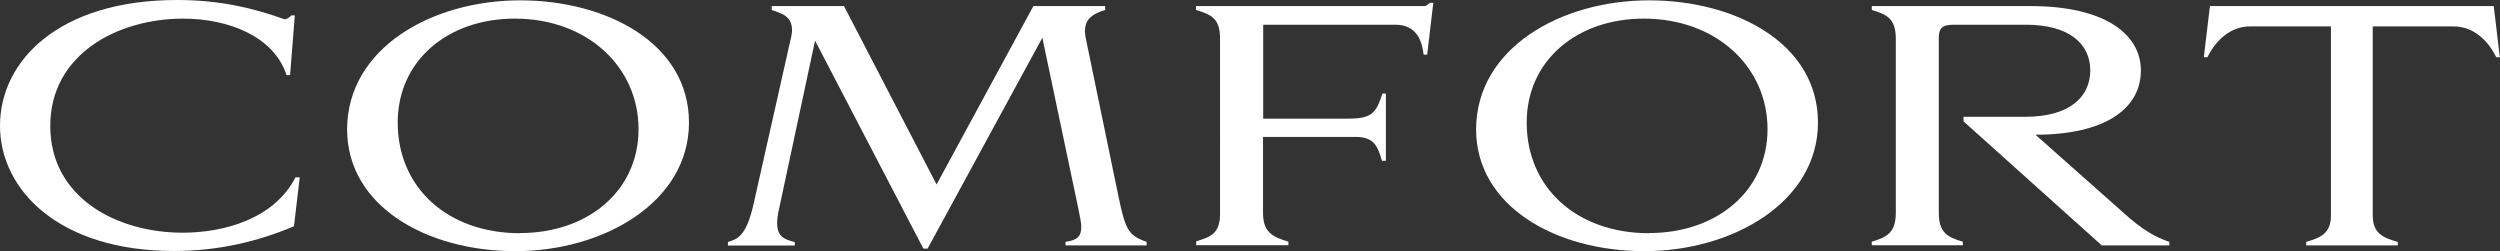 <?xml version="1.0" encoding="UTF-8"?><svg id="_レイヤー_2" xmlns="http://www.w3.org/2000/svg" viewBox="0 0 147.72 14.84"><rect x="0" y="0" width="147.72" height="14.84" fill="#333333" stroke="none"/><g id="contents"><path d="M10.79,13.75c2.45,0,5.41-.82,6.67-3.27h.25l-.34,2.89c-2.15.91-4.5,1.46-7.07,1.46C3.53,14.84,0,11.25,0,7.43S3.46,0,10.47,0c2.51,0,4.52.48,6.34,1.14.11,0,.29-.09.4-.23h.21l-.28,3.53h-.21c-.74-2.3-3.46-3.34-6.1-3.34-3.89,0-7.86,2.11-7.86,6.34s3.91,6.31,7.83,6.31Z" style="fill:#fff; stroke-width:0px;"/><path d="M30.74.02c5.09,0,9.97,2.53,9.97,7.22s-5.02,7.6-10.26,7.6-9.94-2.66-9.94-7.2C20.52,2.87,25.48.02,30.74.02ZM30.74,13.77c3.97,0,6.99-2.47,6.99-6.14s-3.02-6.53-7.31-6.53c-3.95,0-6.92,2.47-6.92,6.14,0,3.86,2.96,6.54,7.24,6.54Z" style="fill:#fff; stroke-width:0px;"/><path d="M46.72,2.34c.04-.21.08-.4.08-.55,0-.86-.63-.99-1.2-1.2v-.23h4.27l5.47,10.54L61.06.36h4.24v.23c-.8.25-1.37.59-1.14,1.69l1.96,9.48c.38,1.8.57,2.17,1.63,2.53v.21h-4.79v-.21c.66-.09.93-.3.93-.87,0-.27-.08-.63-.17-1.08l-2.13-10.11-6.78,12.46h-.25l-6.4-12.29-2.13,9.96c-.08.34-.11.61-.11.84,0,.74.38.95,1.04,1.1v.21h-3.95v-.21c.53-.17,1.08-.29,1.52-2.26l2.18-9.69Z" style="fill:#fff; stroke-width:0px;"/><path d="M74.63,8.09v4.48c0,1.12.51,1.42,1.5,1.71v.21h-5.45v-.23c.8-.25,1.41-.42,1.41-1.62V2.3c0-1.18-.46-1.42-1.42-1.71v-.23h13.54c.11-.04.17-.11.27-.19h.21l-.36,3.06h-.21c-.09-.76-.38-1.77-1.67-1.77h-7.81v5.55h5.03c1.37,0,1.65-.32,2.01-1.48h.21v3.97h-.23c-.25-.78-.4-1.41-1.56-1.41h-5.47Z" style="fill:#fff; stroke-width:0px;"/><path d="M97.45.02c5.09,0,9.97,2.53,9.97,7.22s-5.02,7.6-10.26,7.6-9.94-2.66-9.94-7.2C87.23,2.87,92.19.02,97.45.02ZM97.45,13.77c3.97,0,6.99-2.47,6.99-6.14s-3.02-6.53-7.31-6.53c-3.95,0-6.92,2.47-6.92,6.14,0,3.86,2.96,6.54,7.24,6.54Z" style="fill:#fff; stroke-width:0px;"/><path d="M112.02,2.32c0-1.2-.49-1.46-1.42-1.73v-.23h9.4c4.35,0,6.5,1.65,6.5,3.8,0,2.26-2.11,3.8-6.23,3.8l5.55,4.92c1.12.95,1.86,1.24,2.36,1.41v.21h-3.99l-8.17-7.33v-.27h3.67c2.6,0,3.82-1.18,3.82-2.74s-1.22-2.7-3.82-2.7h-4.1c-.61,0-1.03.02-1.03.76v10.35c0,1.14.47,1.44,1.42,1.71v.21h-5.38v-.21c.93-.27,1.42-.57,1.42-1.71V2.32Z" style="fill:#fff; stroke-width:0px;"/><path d="M141.68,14.29v.21h-5.41v-.21c.89-.25,1.46-.53,1.46-1.56V1.56h-4.77c-1.25,0-2.09.93-2.53,1.82h-.21l.36-3.02h16.77l.36,3.02h-.21c-.44-.89-1.27-1.82-2.53-1.82h-4.77v11.17c0,1.03.57,1.31,1.46,1.56Z" style="fill:#fff; stroke-width:0px;"/></g></svg>
